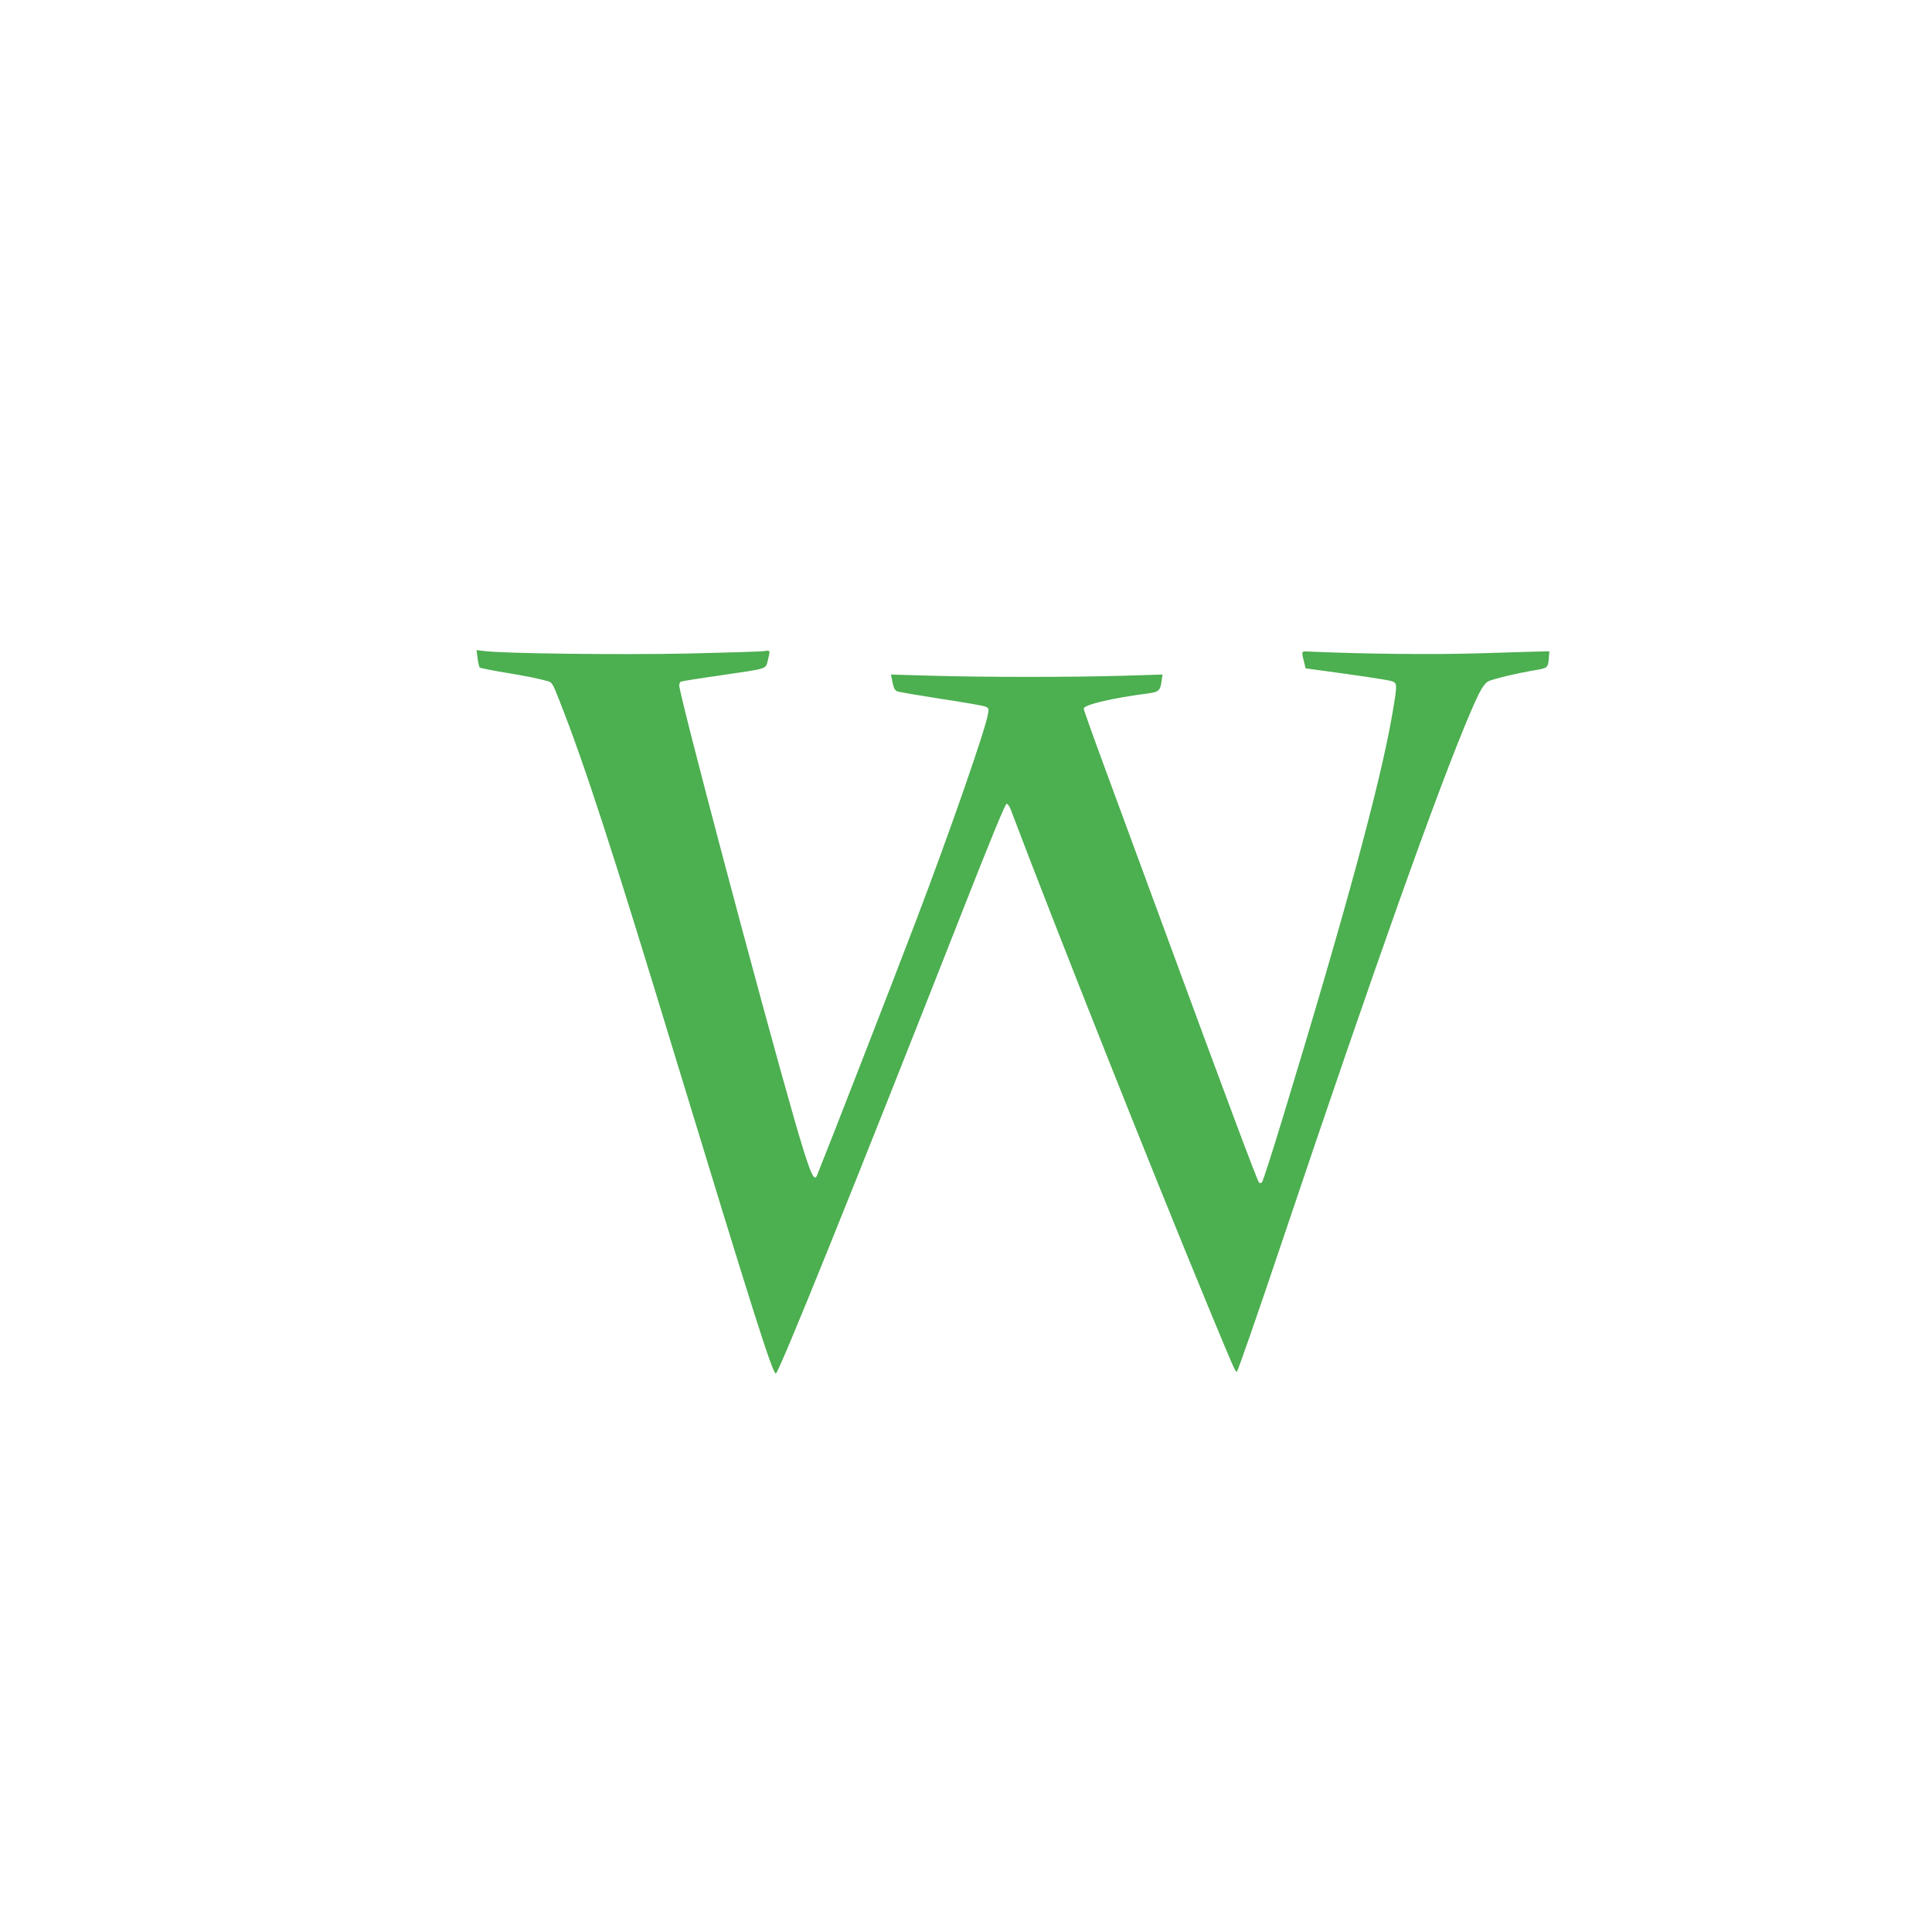 <?xml version="1.0" standalone="no"?>
<!DOCTYPE svg PUBLIC "-//W3C//DTD SVG 20010904//EN"
 "http://www.w3.org/TR/2001/REC-SVG-20010904/DTD/svg10.dtd">
<svg version="1.0" xmlns="http://www.w3.org/2000/svg"
 width="1280pt" height="1280pt" viewBox="0 0 1280 1280"
 preserveAspectRatio="xMidYMid meet">
<g transform="translate(0,1280) scale(0.1,-0.1)"
fill="#4caf50" stroke="none">
<path d="M3164 8439 c4 -30 10 -57 14 -61 4 -4 77 -19 162 -33 157 -26 215
-38 282 -56 36 -9 38 -12 88 -140 163 -414 352 -994 770 -2371 508 -1667 638
-2078 660 -2078 19 0 520 1241 1233 3055 178 454 287 720 296 720 7 0 19 -16
26 -35 297 -785 932 -2384 1313 -3305 161 -388 175 -422 186 -424 5 -1 143
395 306 881 609 1809 1028 2988 1242 3488 64 150 91 195 125 209 44 17 168 47
281 67 112 19 108 16 114 94 l3 35 -45 -1 c-25 0 -208 -6 -408 -12 -314 -10
-781 -5 -1157 12 -33 1 -33 -2 -14 -75 l9 -37 88 -12 c260 -35 441 -62 475
-71 46 -12 46 -15 13 -211 -77 -455 -313 -1324 -730 -2692 -68 -224 -129 -413
-135 -419 -7 -7 -14 -7 -20 -1 -11 11 -223 577 -606 1619 -158 429 -347 943
-421 1143 -74 200 -134 370 -134 377 0 26 192 71 427 101 68 9 80 19 88 77 l7
48 -263 -8 c-342 -10 -911 -10 -1260 0 l-276 8 10 -51 c7 -38 16 -54 31 -60
12 -5 142 -27 289 -50 147 -22 280 -45 294 -51 23 -9 25 -13 19 -48 -16 -101
-254 -785 -479 -1376 -152 -399 -560 -1449 -654 -1682 -20 -51 -49 21 -152
377 -224 782 -761 2806 -761 2870 0 11 6 23 13 25 6 2 122 21 257 40 324 48
301 40 317 100 17 69 18 68 -26 61 -22 -3 -251 -10 -509 -16 -448 -9 -1219 0
-1346 17 l-49 6 7 -54z"/>
</g>
</svg>
